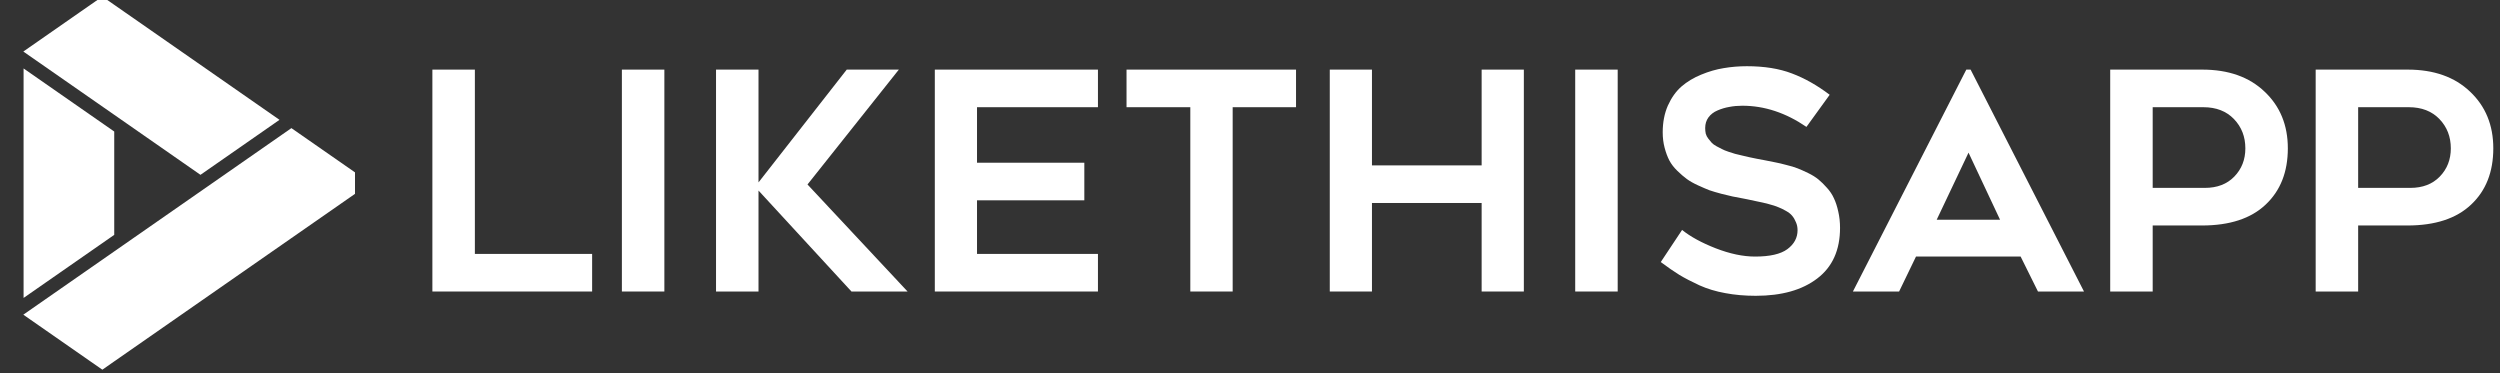 <svg width="134" height="20" viewBox="0 0 134 20" fill="none" xmlns="http://www.w3.org/2000/svg">
<rect x="0" y="0" width="134" height="20" fill="#333333" stroke="none"/>
<path d="M25.453 13.61H31.738V15.625H23.176V3.731H25.453V13.61Z" fill="white"/>
<path d="M35.61 3.731V15.625H33.333V3.731H35.61Z" fill="white"/>
<path d="M48.646 15.625H45.639L40.656 10.214V15.625H38.379V3.731H40.656V9.777L45.385 3.731H48.178L43.282 9.888L48.646 15.625Z" fill="white"/>
<path d="M58.85 5.746H52.368V8.722H58.12V10.737H52.368V13.61H58.85V15.625H50.106V3.731H58.85V5.746Z" fill="white"/>
<path d="M69.467 3.731V5.746H66.071V15.625H63.801V5.746H60.382V3.731H69.467Z" fill="white"/>
<path d="M79.416 3.731H81.678V15.625H79.416V10.88H73.537V15.625H71.276V3.731H73.537V8.865H79.416V3.731Z" fill="white"/>
<path d="M86.708 3.731V15.625H84.431V3.731H86.708Z" fill="white"/>
<path d="M89.017 14.046L90.16 12.324C90.604 12.684 91.205 13.012 91.961 13.308C92.723 13.604 93.426 13.752 94.072 13.752C94.865 13.752 95.442 13.62 95.801 13.356C96.166 13.086 96.349 12.747 96.349 12.34C96.349 12.181 96.32 12.039 96.262 11.912C96.209 11.779 96.143 11.666 96.063 11.57C95.989 11.475 95.875 11.385 95.722 11.301C95.574 11.216 95.436 11.15 95.309 11.102C95.188 11.049 95.016 10.994 94.794 10.936C94.572 10.877 94.389 10.835 94.246 10.809C94.109 10.777 93.91 10.735 93.651 10.682C93.598 10.671 93.516 10.655 93.405 10.634C93.178 10.592 92.998 10.557 92.866 10.531C92.733 10.499 92.535 10.452 92.27 10.388C92.011 10.319 91.797 10.256 91.628 10.198C91.464 10.134 91.26 10.047 91.017 9.936C90.773 9.825 90.573 9.711 90.414 9.595C90.255 9.478 90.086 9.333 89.906 9.158C89.726 8.984 89.583 8.799 89.478 8.603C89.377 8.407 89.292 8.18 89.224 7.921C89.155 7.661 89.121 7.386 89.121 7.095C89.121 6.561 89.213 6.082 89.398 5.659C89.589 5.236 89.832 4.895 90.128 4.636C90.43 4.376 90.781 4.165 91.183 4.001C91.591 3.832 91.993 3.715 92.389 3.652C92.791 3.583 93.207 3.549 93.635 3.549C94.566 3.549 95.37 3.678 96.047 3.937C96.724 4.191 97.399 4.572 98.071 5.08L96.825 6.802C95.719 6.045 94.574 5.667 93.389 5.667C93.146 5.667 92.913 5.688 92.691 5.731C92.474 5.768 92.263 5.831 92.056 5.921C91.855 6.006 91.694 6.13 91.572 6.294C91.456 6.453 91.398 6.643 91.398 6.865C91.398 6.971 91.408 7.072 91.429 7.167C91.456 7.262 91.501 7.349 91.564 7.429C91.633 7.508 91.694 7.582 91.747 7.651C91.805 7.714 91.892 7.778 92.009 7.841C92.13 7.899 92.228 7.95 92.302 7.992C92.376 8.034 92.493 8.082 92.651 8.135C92.81 8.182 92.926 8.219 93.001 8.246C93.08 8.267 93.212 8.299 93.397 8.341C93.582 8.383 93.707 8.412 93.77 8.428C93.834 8.439 93.963 8.465 94.159 8.508C94.244 8.524 94.397 8.553 94.619 8.595C94.847 8.637 95.032 8.674 95.175 8.706C95.317 8.732 95.508 8.777 95.746 8.841C95.989 8.899 96.19 8.96 96.349 9.023C96.513 9.087 96.703 9.172 96.92 9.277C97.137 9.383 97.32 9.497 97.468 9.619C97.616 9.74 97.769 9.891 97.928 10.071C98.087 10.245 98.211 10.433 98.301 10.634C98.396 10.835 98.473 11.071 98.531 11.34C98.594 11.61 98.626 11.901 98.626 12.213C98.626 13.403 98.219 14.308 97.404 14.927C96.595 15.546 95.497 15.855 94.111 15.855C93.524 15.855 92.979 15.807 92.477 15.712C91.974 15.622 91.511 15.482 91.088 15.292C90.665 15.096 90.308 14.911 90.017 14.736C89.726 14.556 89.393 14.326 89.017 14.046Z" fill="white"/>
<path d="M101.792 15.625H99.316L105.394 3.731H105.624L111.702 15.625H109.235L108.306 13.752H102.697L101.792 15.625ZM105.513 8.182L103.807 11.777H107.203L105.513 8.182Z" fill="white"/>
<path d="M113.107 3.731H118.042C119.444 3.731 120.557 4.125 121.382 4.913C122.213 5.696 122.628 6.709 122.628 7.952C122.628 9.217 122.231 10.222 121.438 10.967C120.65 11.713 119.513 12.086 118.026 12.086H115.384V15.625H113.107V3.731ZM115.384 10.071H118.177C118.838 10.071 119.364 9.87 119.756 9.468C120.153 9.06 120.351 8.555 120.351 7.952C120.351 7.328 120.147 6.804 119.74 6.381C119.333 5.958 118.785 5.746 118.098 5.746H115.384V10.071Z" fill="white"/>
<path d="M124.12 3.731H129.055C130.457 3.731 131.57 4.125 132.396 4.913C133.226 5.696 133.641 6.709 133.641 7.952C133.641 9.217 133.245 10.222 132.451 10.967C131.663 11.713 130.526 12.086 129.039 12.086H126.397V15.625H124.12V3.731ZM126.397 10.071H129.19C129.851 10.071 130.378 9.87 130.769 9.468C131.166 9.06 131.364 8.555 131.364 7.952C131.364 7.328 131.16 6.804 130.753 6.381C130.346 5.958 129.798 5.746 129.111 5.746H126.397V10.071Z" fill="white"/>
<g clip-path="url(#clip0_54_4996)">
<path d="M6.123 12.588L1.264 15.969V3.669L6.123 7.05V12.588Z" fill="white"/>
<path d="M18.628 10.669L15.619 12.763L14.393 13.616L6.123 19.371L5.486 19.815L4.847 19.371L1.264 16.877L1.25 16.867L1.264 16.857L6.123 13.476L10.157 10.669L11.384 9.815L14.393 7.721L15.619 6.867L19.028 9.239V9.502V10.39L18.628 10.669Z" fill="white"/>
<path d="M10.745 9.371L6.123 6.153L1.264 2.772L1.25 2.762L1.264 2.753L4.259 0.668L5.486 -0.185L6.123 0.258L14.981 6.423L13.754 7.277L10.745 9.371Z" fill="white"/>
</g>
<defs>
<clipPath id="clip0_54_4996">
<rect width="20" height="20" fill="white"/>
</clipPath>
</defs>
</svg>
